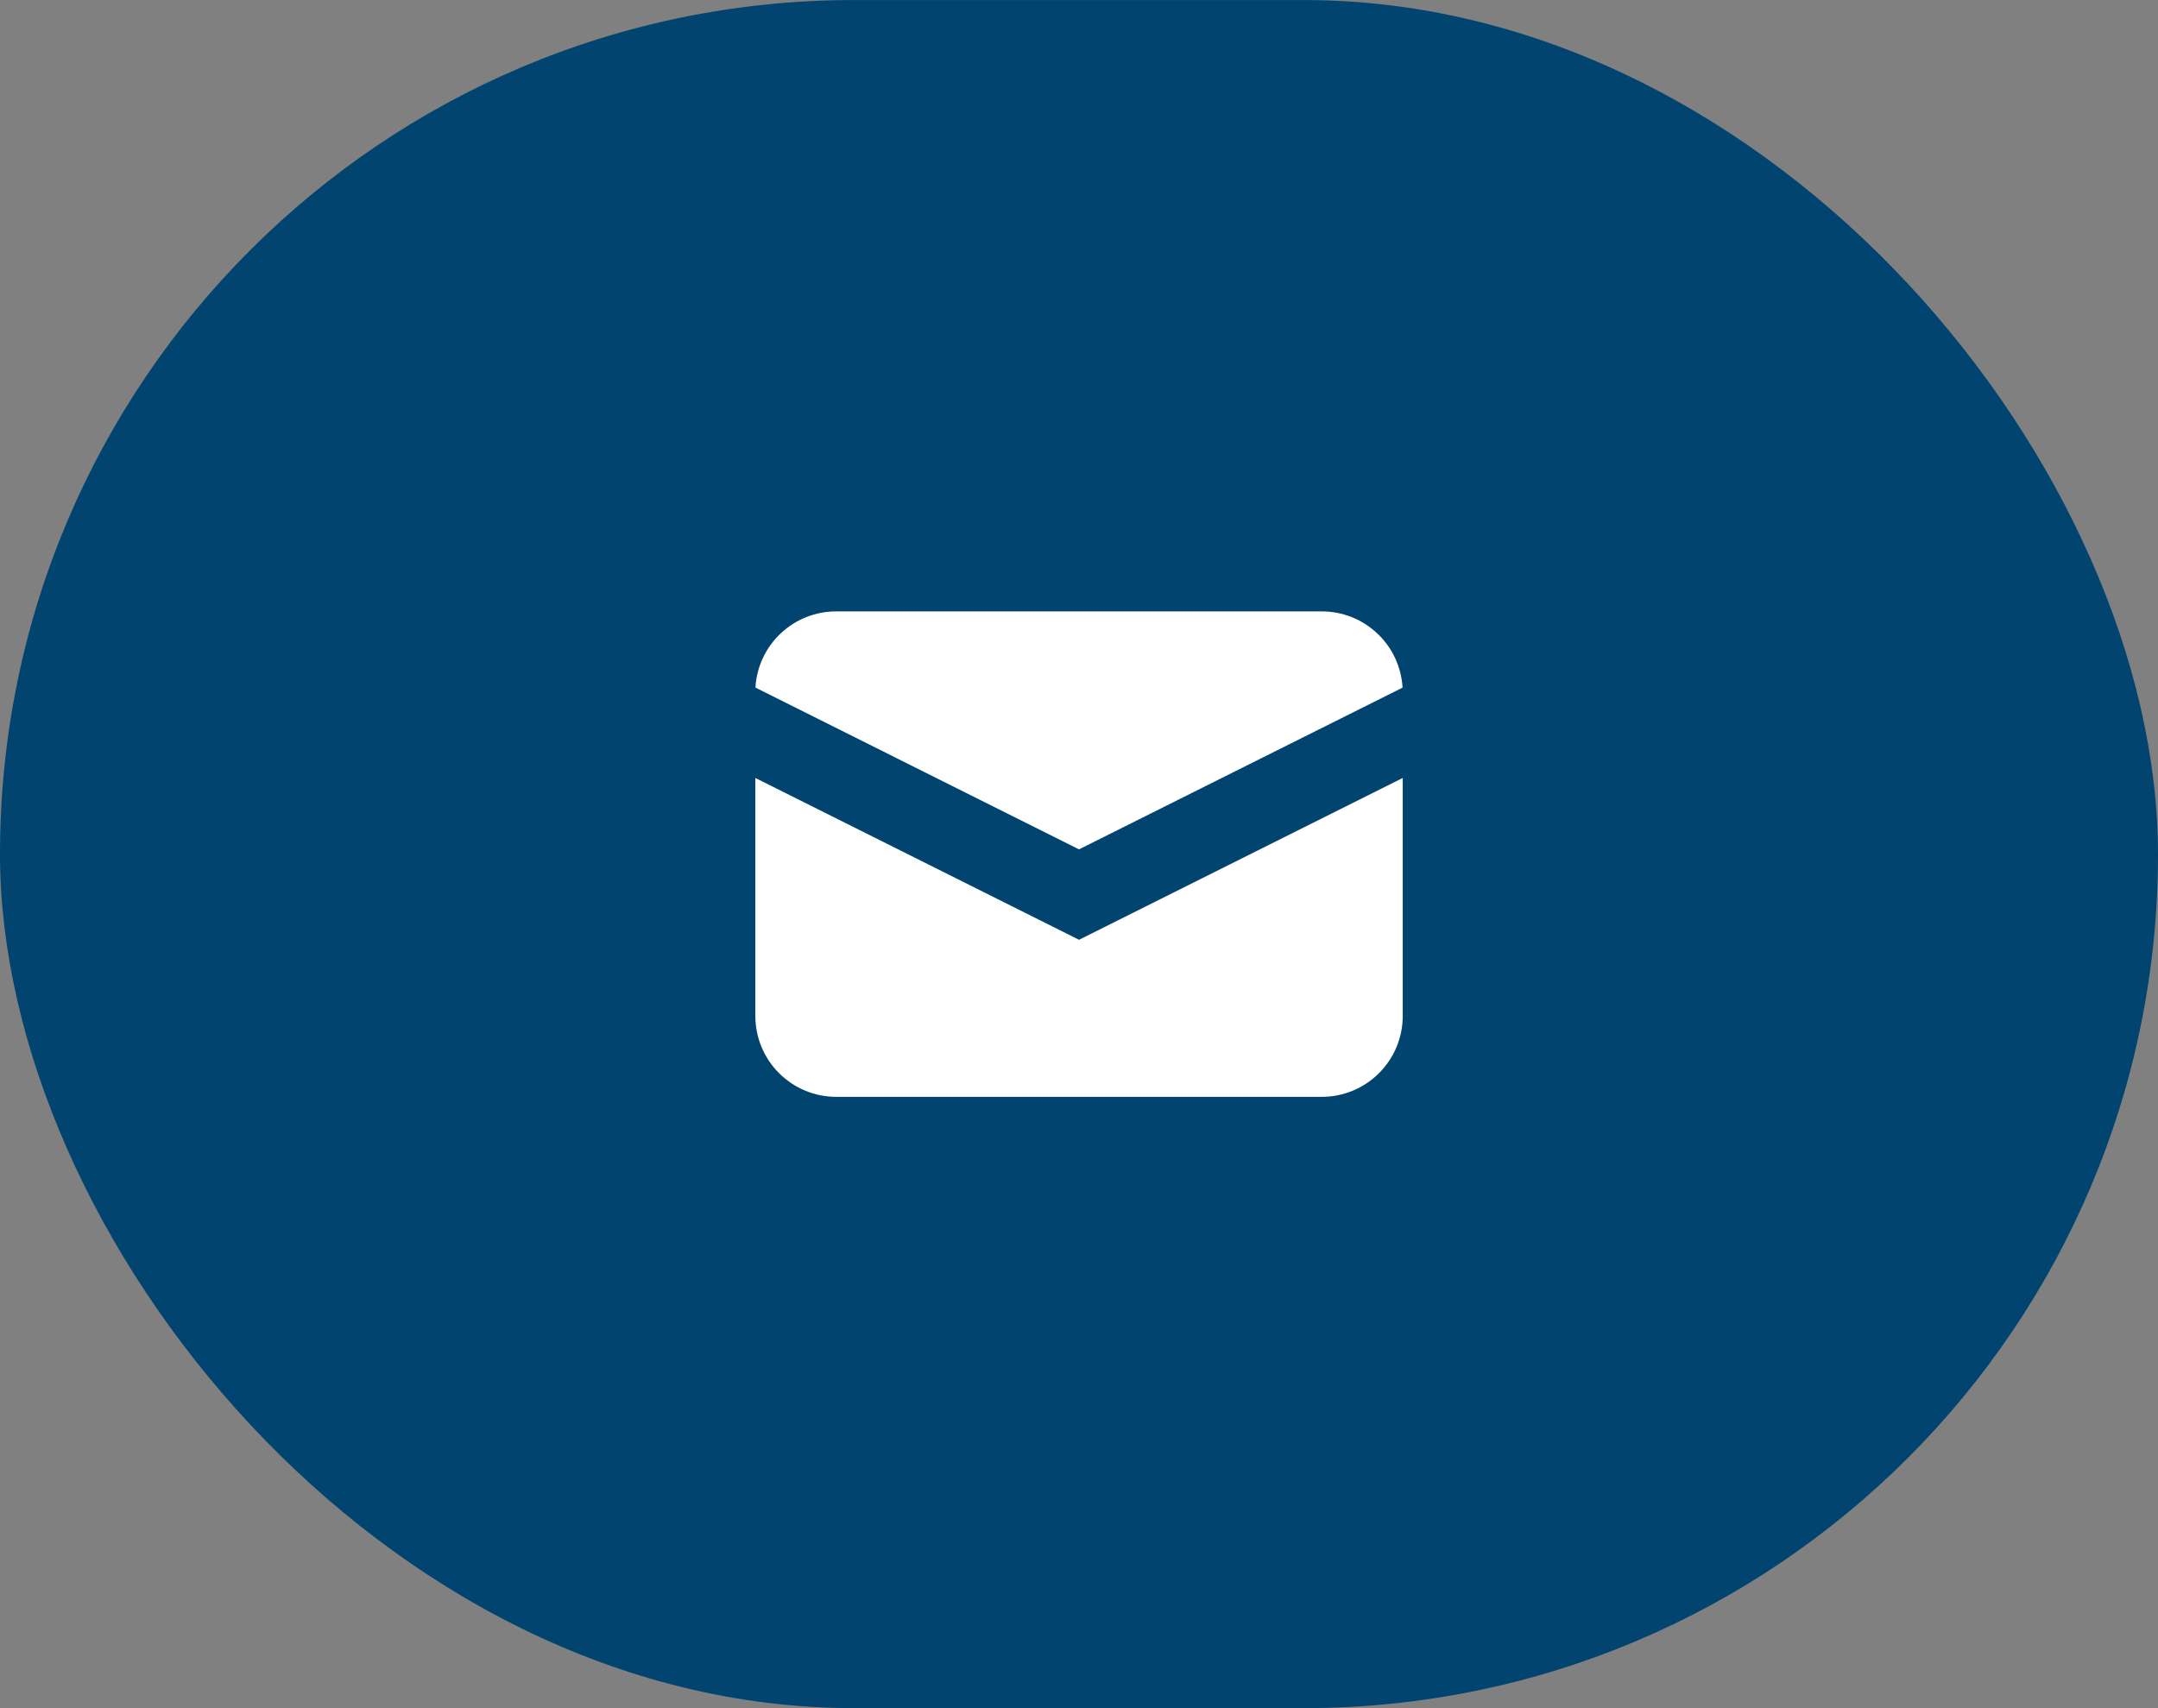 <?xml version="1.0" encoding="UTF-8"?> <svg xmlns="http://www.w3.org/2000/svg" width="48" height="38" viewBox="0 0 48 38" fill="none"><rect x="0" y="0" width="48" height="38" fill="#808080" stroke="none"/><rect y="0.001" width="48" height="37.999" rx="18.999" fill="#00446F"></rect><path d="M16.803 15.296L24 18.895L31.197 15.297C31.17 14.838 30.97 14.407 30.635 14.092C30.301 13.776 29.859 13.601 29.4 13.601H18.6C18.14 13.601 17.699 13.776 17.365 14.091C17.03 14.406 16.829 14.837 16.803 15.296Z" fill="white"></path><path d="M31.201 17.307L24.001 20.907L16.801 17.307V22.601C16.801 23.078 16.99 23.536 17.328 23.873C17.666 24.211 18.123 24.401 18.601 24.401H29.401C29.878 24.401 30.336 24.211 30.674 23.873C31.011 23.536 31.201 23.078 31.201 22.601V17.307Z" fill="white"></path></svg> 